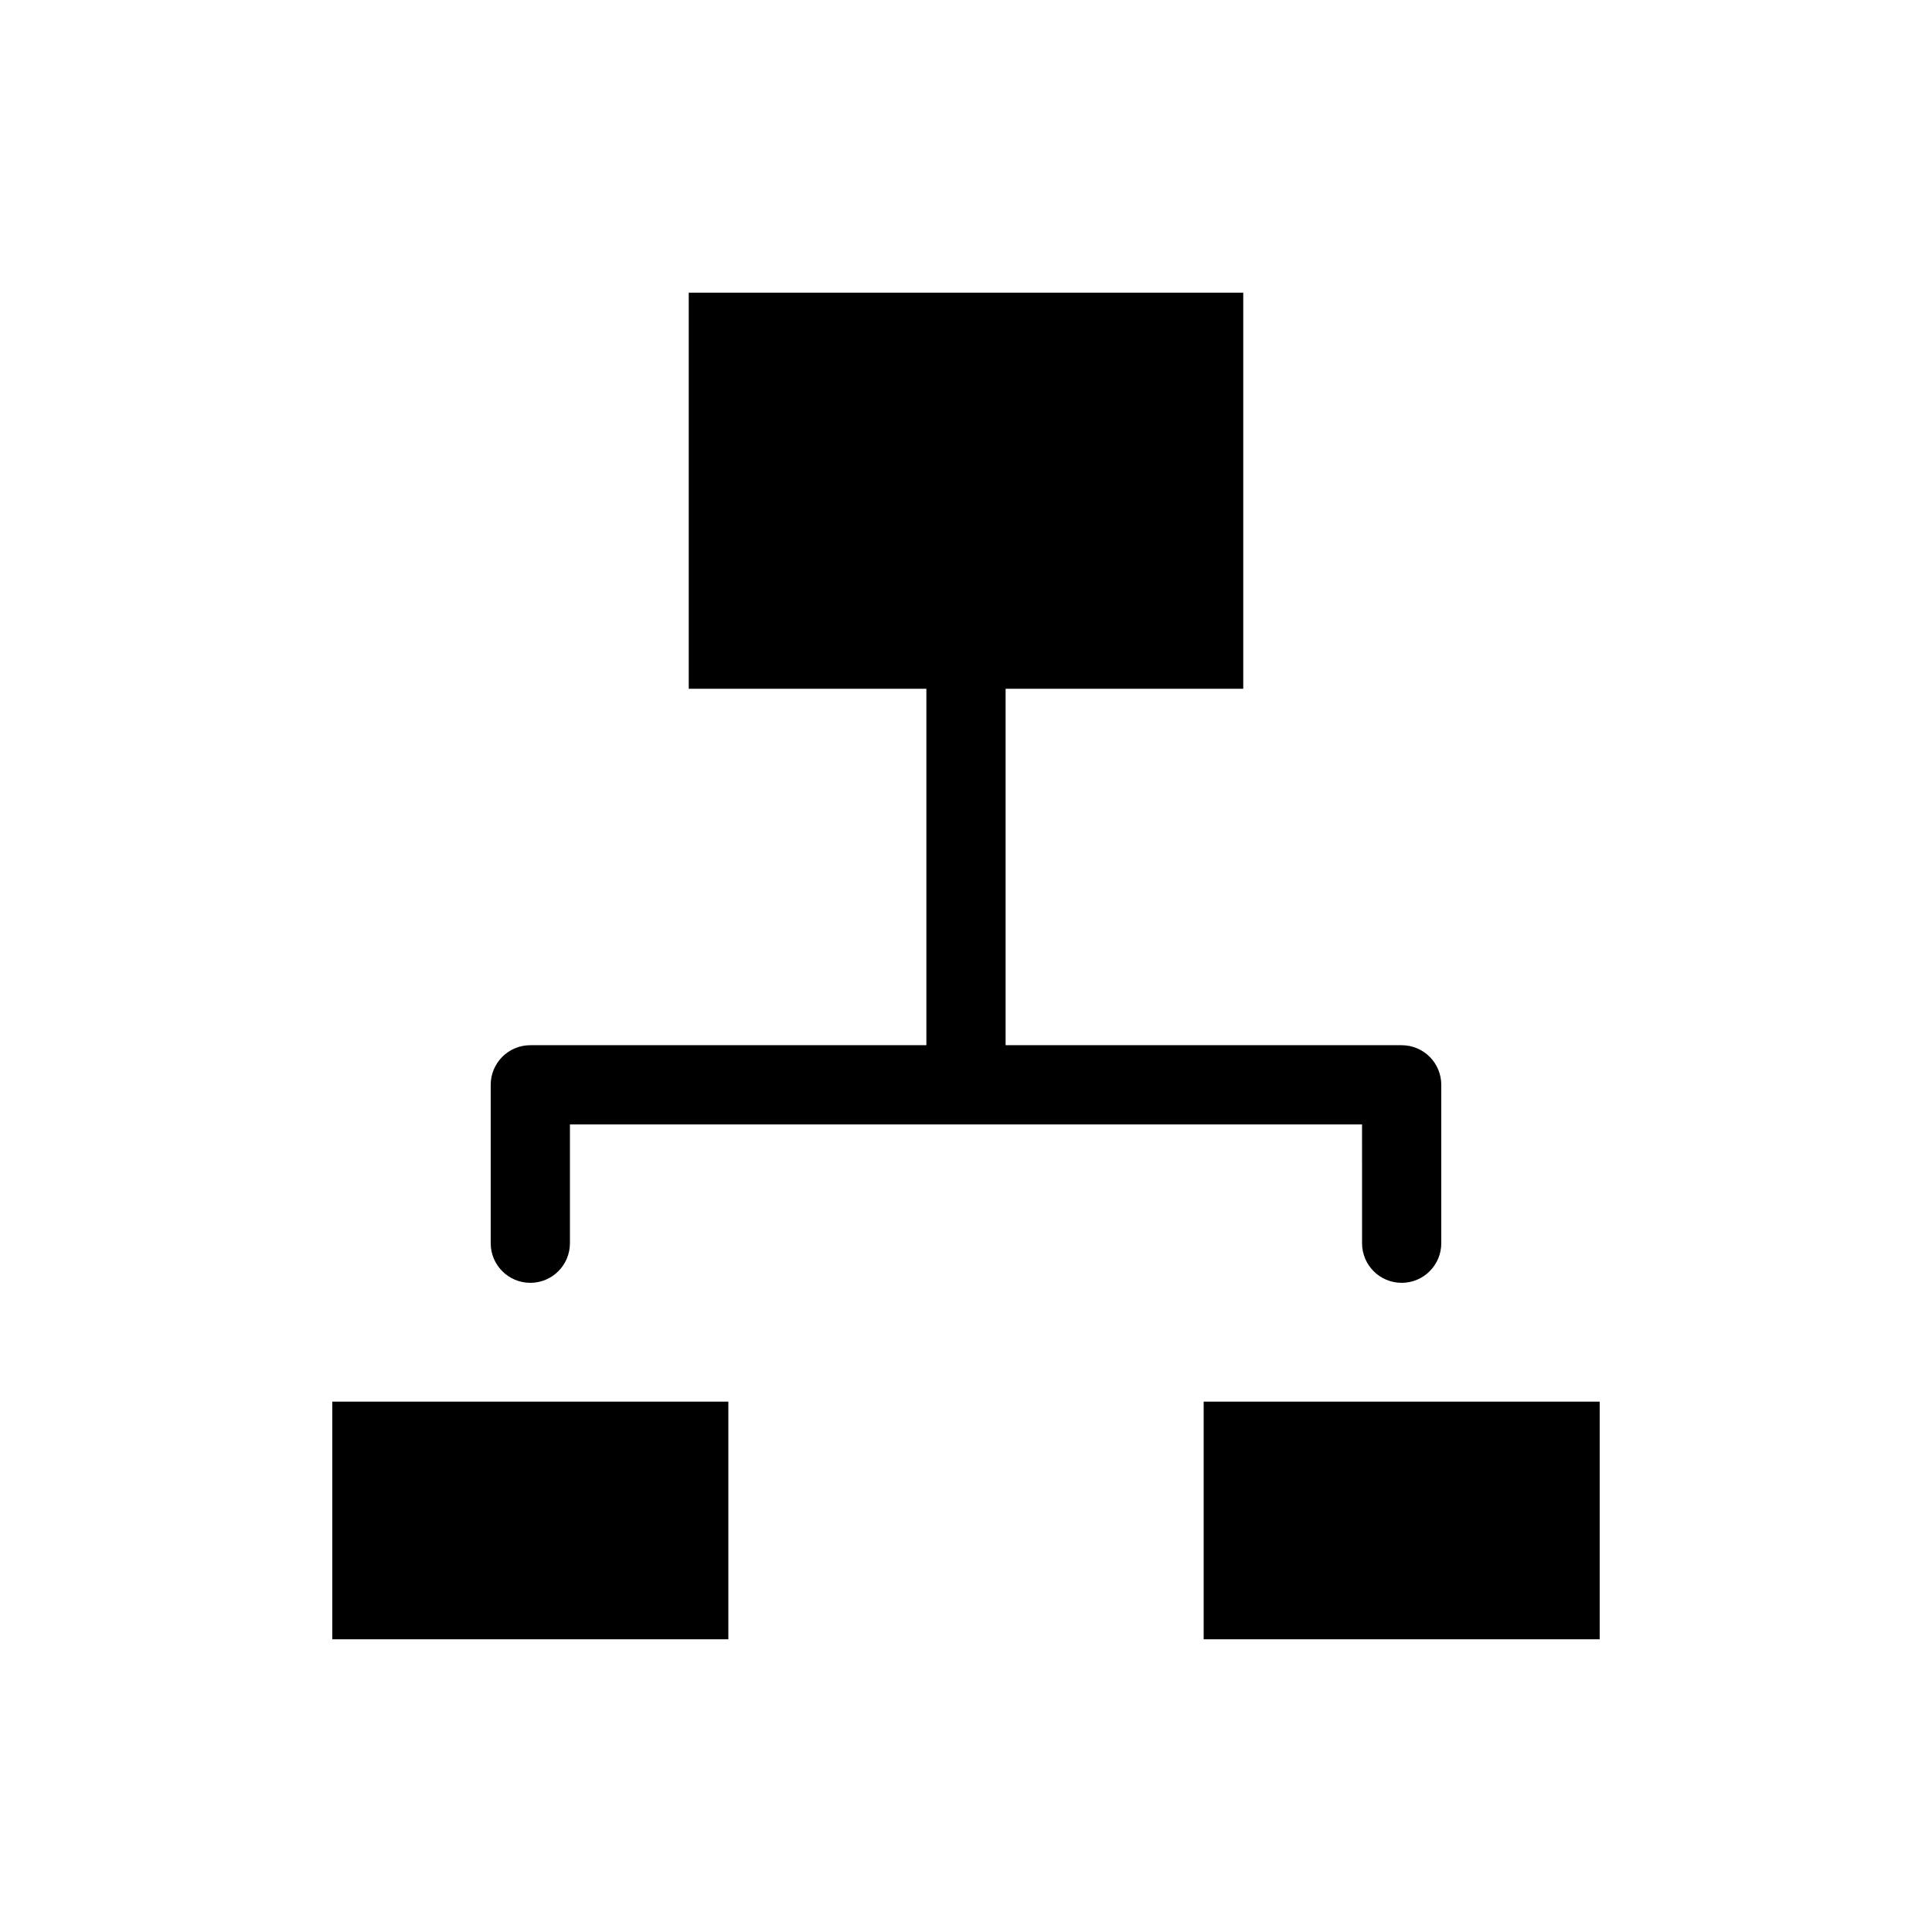<?xml version="1.0" encoding="UTF-8"?>
<!-- The Best Svg Icon site in the world: iconSvg.co, Visit us! https://iconsvg.co -->
<svg fill="#000000" width="800px" height="800px" version="1.1" viewBox="144 144 512 512" xmlns="http://www.w3.org/2000/svg">
 <g>
  <path d="m232.06 515.45h104.96v62.977h-104.96z"/>
  <path d="m462.98 515.45h104.96v62.977h-104.96z"/>
  <path d="m504.96 473.47c0 5.793 4.699 10.492 10.496 10.492s10.496-4.699 10.496-10.492v-41.984c0-2.785-1.105-5.457-3.074-7.422-1.965-1.969-4.637-3.074-7.422-3.074h-104.96v-94.465h62.977v-104.96h-146.95v104.96h62.977v94.465h-104.96c-5.797 0-10.496 4.699-10.496 10.496v41.984c0 5.793 4.699 10.492 10.496 10.492s10.496-4.699 10.496-10.492v-31.488h209.92z"/>
 </g>
</svg>